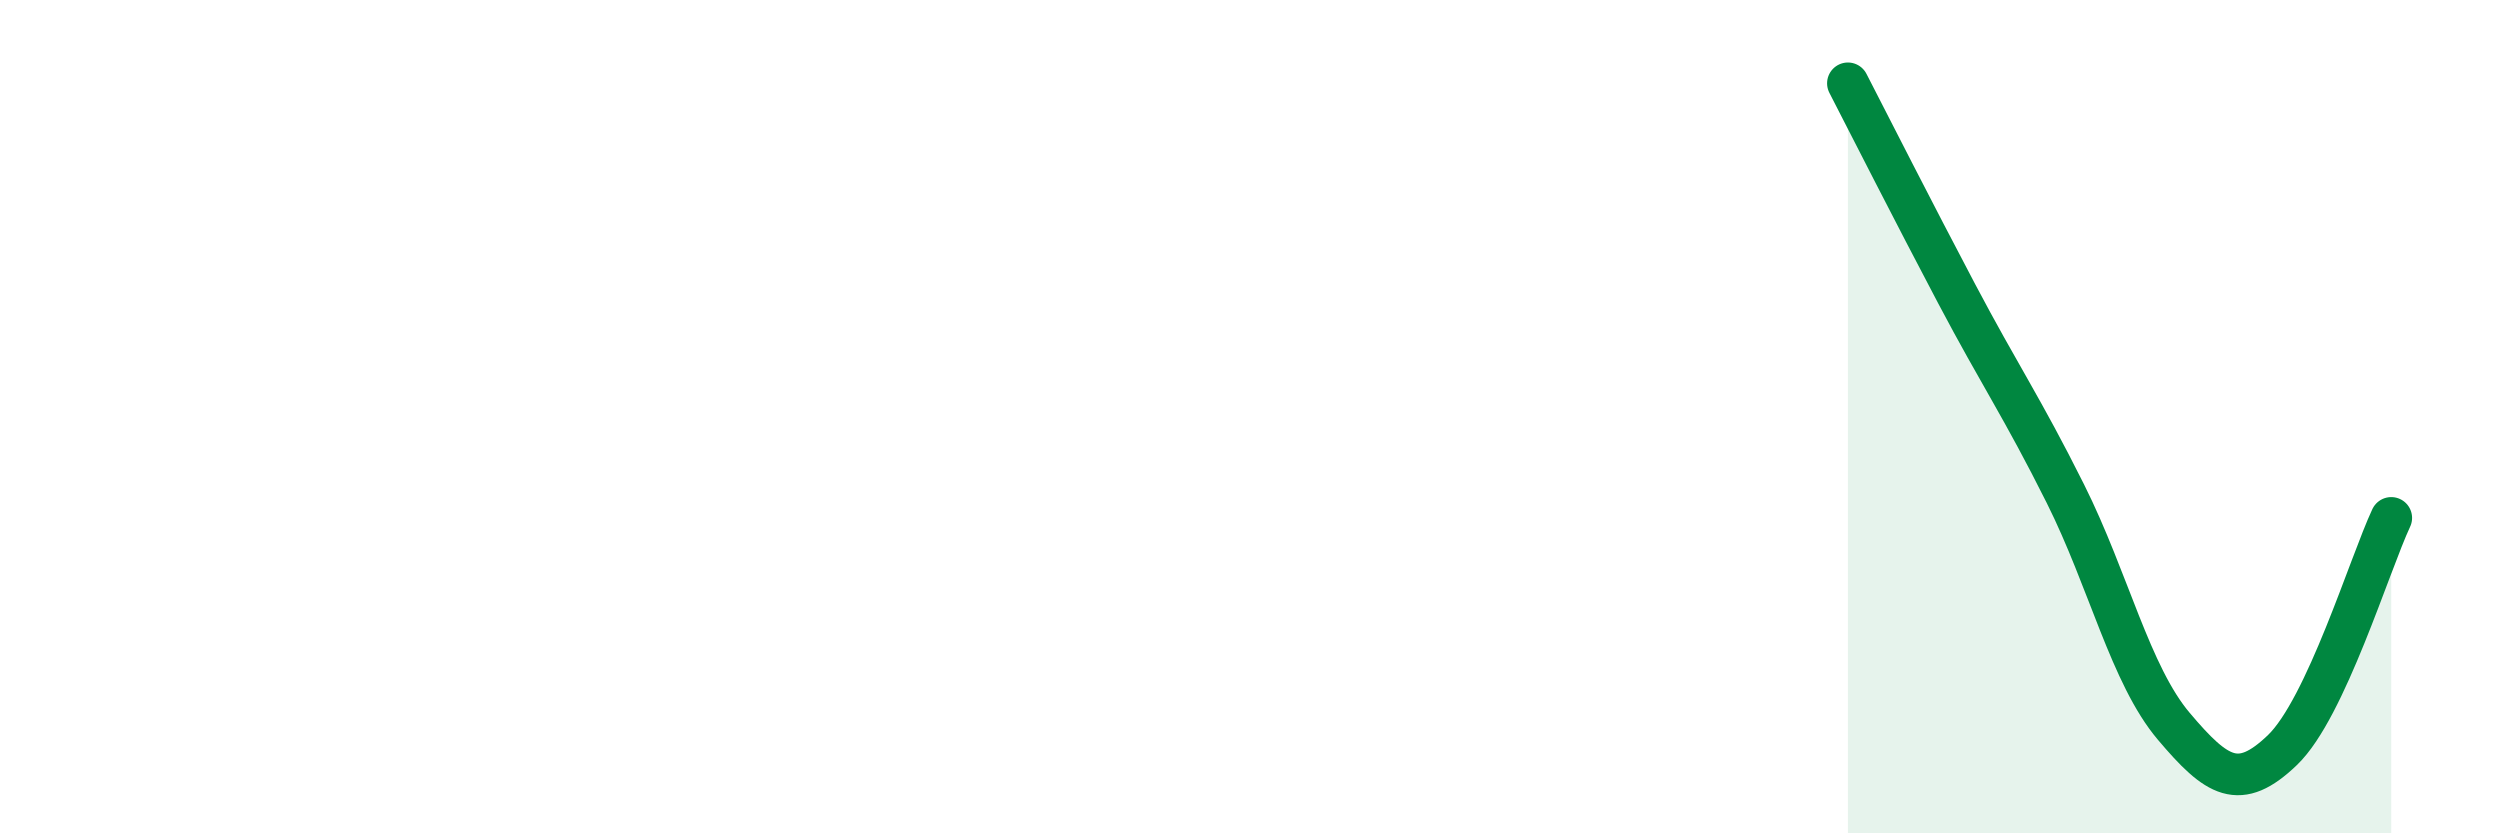 
    <svg width="60" height="20" viewBox="0 0 60 20" xmlns="http://www.w3.org/2000/svg">
      <path
        d="M 44.35,2 C 44.87,3.01 45.92,5.08 46.96,7.05 C 48,9.02 48.53,9.77 49.57,11.85 C 50.61,13.93 51.13,16.2 52.17,17.43 C 53.21,18.66 53.74,19 54.78,18 C 55.82,17 56.87,13.54 57.39,12.43L57.39 20L44.35 20Z"
        fill="#008740"
        opacity="0.1"
        stroke-linecap="round"
        stroke-linejoin="round"
      />
      <path
        d="M 44.35,2 C 44.87,3.01 45.92,5.08 46.96,7.05 C 48,9.02 48.53,9.77 49.57,11.85 C 50.61,13.93 51.13,16.2 52.17,17.43 C 53.21,18.66 53.74,19 54.78,18 C 55.82,17 56.87,13.54 57.39,12.43"
        stroke="#008740"
        stroke-width="1"
        fill="none"
        stroke-linecap="round"
        stroke-linejoin="round"
      />
    </svg>
  